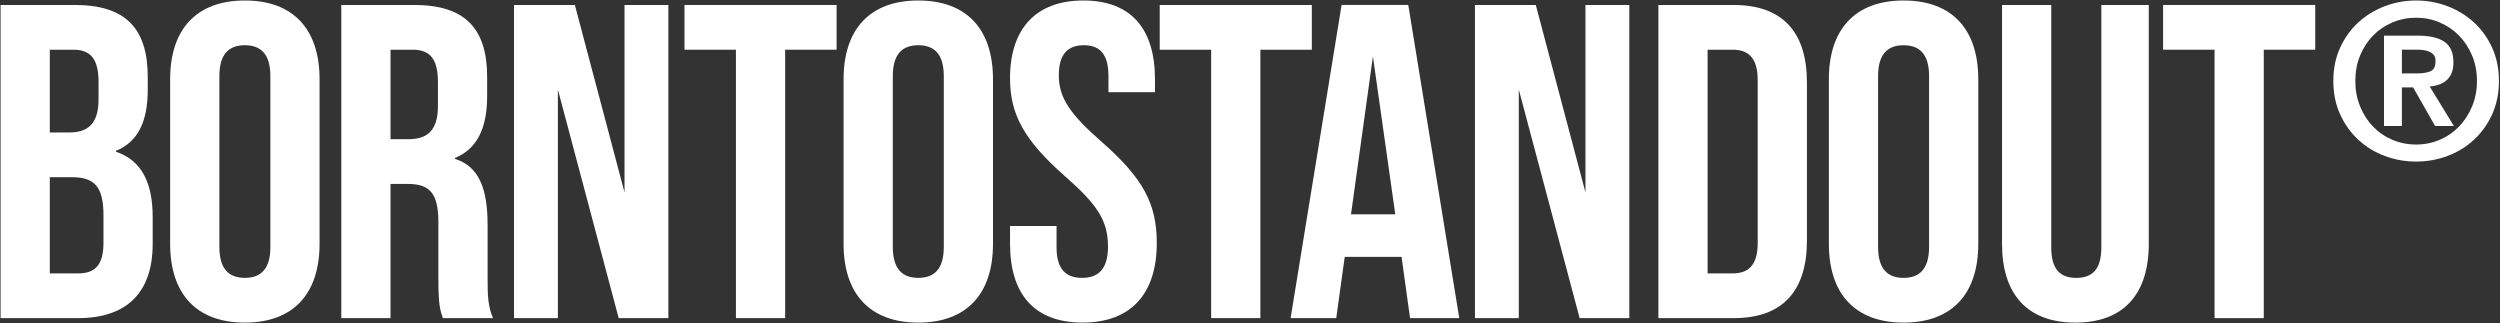 <svg width="1623" height="210" viewBox="0 0 1623 210" fill="none" xmlns="http://www.w3.org/2000/svg">
<rect x="0" y="0" width="1623" height="210" fill="#333333" stroke="none"/>
<path d="M44.81 86C56.72 86 63.98 80.77 63.98 64.51V53.18C63.98 38.66 59.04 32.27 47.72 32.27H32.33V86H44.82H44.81ZM0.37 3.23H48.58C81.69 3.23 95.92 18.62 95.92 49.99V58.12C95.92 79.03 89.53 92.1 75.3 97.91V98.49C92.43 104.3 99.12 119.4 99.12 140.89V158.32C99.12 189.69 82.56 206.53 50.62 206.53H0.38V3.22L0.37 3.23ZM50.62 177.49C61.37 177.49 67.18 172.55 67.18 157.45V139.73C67.18 120.85 61.08 115.04 46.56 115.04H32.33V177.49H50.63H50.62Z" fill="white"/>
<path d="M175.52 160.349V49.399C175.52 34.879 169.13 29.359 158.97 29.359C148.81 29.359 142.42 34.879 142.42 49.399V160.349C142.42 174.869 148.81 180.389 158.97 180.389C169.14 180.389 175.53 174.869 175.53 160.349H175.52ZM110.46 158.319V51.439C110.46 18.909 127.6 0.319 158.96 0.319C190.33 0.319 207.46 18.909 207.46 51.439V158.319C207.46 190.849 190.32 209.439 158.96 209.439C127.59 209.439 110.46 190.849 110.46 158.319Z" fill="white"/>
<path d="M265.14 90.359C277.05 90.359 284.31 85.129 284.31 68.869V53.189C284.31 38.669 279.37 32.279 268.05 32.279H253.53V90.369H265.15L265.14 90.359ZM221.58 3.229H268.92C302.03 3.229 316.26 18.619 316.26 49.989V62.479C316.26 83.389 309.58 96.749 295.35 102.559V103.139C311.32 108.079 316.55 123.179 316.55 146.119V181.839C316.55 191.709 316.84 198.979 320.04 206.529H287.51C285.77 201.299 284.6 198.109 284.6 181.549V144.369C284.6 125.489 279.08 119.389 264.56 119.389H253.52V206.519H221.57V3.209L221.58 3.229Z" fill="white"/>
<path d="M333.7 3.229H373.2L405.44 124.919V3.229H433.9V206.53H401.66L362.17 58.12V206.53H333.7V3.229Z" fill="white"/>
<path d="M477.77 32.27H444.37V3.229H543.12V32.27H509.72V206.53H477.77V32.27Z" fill="white"/>
<path d="M612.71 160.349V49.399C612.71 34.879 606.32 29.359 596.16 29.359C586 29.359 579.61 34.879 579.61 49.399V160.349C579.61 174.869 586 180.389 596.16 180.389C606.32 180.389 612.71 174.869 612.71 160.349ZM547.65 158.319V51.439C547.65 18.909 564.79 0.319 596.15 0.319C627.52 0.319 644.65 18.909 644.65 51.439V158.319C644.65 190.849 627.51 209.439 596.15 209.439C564.78 209.439 547.65 190.849 547.65 158.319Z" fill="white"/>
<path d="M655.71 158.319V146.699H685.92V160.639C685.92 175.159 692.31 180.389 702.47 180.389C712.63 180.389 719.31 175.159 719.31 160.059C719.31 143.219 712.34 132.759 691.43 114.459C664.71 90.929 655.71 74.089 655.71 50.849C655.71 18.899 672.27 0.319 703.34 0.319C734.42 0.319 749.81 18.909 749.81 51.439V59.859H719.61V49.399C719.61 34.879 713.8 29.359 703.64 29.359C693.47 29.359 687.38 34.879 687.38 48.819C687.38 63.629 694.64 74.089 715.55 92.379C742.27 115.909 750.98 132.459 750.98 157.729C750.98 190.839 734.13 209.429 702.77 209.429C671.4 209.429 655.72 190.839 655.72 158.309L655.71 158.319Z" fill="white"/>
<path d="M786.29 32.27H752.89V3.229H851.63V32.27H818.23V206.53H786.28L786.29 32.27Z" fill="white"/>
<path d="M905.82 139.15L891.3 36.63L877.07 139.15H905.82ZM909.89 166.74H873L867.48 206.53H837.86L870.97 3.22H914.25L947.36 206.53H915.41L909.89 166.74Z" fill="white"/>
<path d="M957.54 3.229H997.04L1029.28 124.919V3.229H1057.74V206.53H1025.5L986 58.12V206.53H957.54V3.229Z" fill="white"/>
<path d="M1124.84 177.489C1135 177.489 1141.1 172.259 1141.1 157.739V52.02C1141.1 37.499 1135 32.27 1124.84 32.27H1108.57V177.489H1124.84ZM1076.63 3.229H1125.42C1157.37 3.229 1173.05 20.95 1173.05 53.48V156.289C1173.05 188.819 1157.37 206.539 1125.42 206.539H1076.63V3.229Z" fill="white"/>
<path d="M1252.36 160.359V49.409C1252.36 34.889 1245.97 29.369 1235.81 29.369C1225.65 29.369 1219.25 34.889 1219.25 49.409V160.359C1219.25 174.879 1225.64 180.399 1235.8 180.399C1245.96 180.399 1252.35 174.879 1252.35 160.359H1252.36ZM1187.3 158.319V51.439C1187.3 18.909 1204.44 0.319 1235.8 0.319C1267.17 0.319 1284.3 18.909 1284.3 51.439V158.319C1284.3 190.849 1267.16 209.439 1235.8 209.439C1204.43 209.439 1187.3 190.849 1187.3 158.319Z" fill="white"/>
<path d="M1299.72 158.319V3.229H1331.67V160.649C1331.67 175.169 1337.77 180.4 1347.93 180.4C1358.09 180.4 1364.19 175.169 1364.19 160.649V3.229H1394.98V158.319C1394.98 190.849 1378.71 209.439 1347.35 209.439C1315.98 209.439 1299.72 190.849 1299.72 158.319Z" fill="white"/>
<path d="M1437.69 32.27H1404.29V3.229H1503.04V32.27H1469.64V206.539H1437.69V32.27Z" fill="white"/>
<path d="M1569.67 47.629C1573.03 47.629 1575.78 47.159 1577.93 46.229C1580.08 45.299 1581.15 43.059 1581.15 39.509C1581.15 37.919 1580.78 36.659 1580.03 35.729C1579.28 34.799 1578.33 34.069 1577.16 33.559C1575.99 33.049 1574.69 32.699 1573.24 32.509C1571.79 32.319 1570.42 32.229 1569.11 32.229H1559.31V47.629H1569.67ZM1519.21 30.979C1522.15 24.539 1526.09 19.059 1531.04 14.529C1535.99 10.009 1541.7 6.509 1548.19 4.029C1554.67 1.559 1561.46 0.319 1568.55 0.319C1575.64 0.319 1582.43 1.559 1588.92 4.029C1595.4 6.499 1601.12 9.999 1606.07 14.529C1611.01 19.059 1614.96 24.539 1617.9 30.979C1620.84 37.419 1622.31 44.599 1622.31 52.529C1622.31 60.559 1620.84 67.789 1617.9 74.229C1614.96 80.669 1611.02 86.169 1606.07 90.749C1601.12 95.319 1595.41 98.819 1588.92 101.249C1582.43 103.669 1575.65 104.889 1568.55 104.889C1561.46 104.889 1554.67 103.679 1548.19 101.249C1541.7 98.829 1535.99 95.329 1531.04 90.749C1526.09 86.179 1522.15 80.669 1519.21 74.229C1516.27 67.789 1514.8 60.559 1514.8 52.529C1514.8 44.599 1516.27 37.409 1519.21 30.979ZM1532.16 69.049C1534.21 74.089 1537.01 78.449 1540.56 82.139C1544.1 85.829 1548.28 88.699 1553.09 90.749C1557.9 92.799 1563.05 93.829 1568.56 93.829C1573.97 93.829 1579.08 92.799 1583.89 90.749C1588.7 88.699 1592.87 85.829 1596.42 82.139C1599.96 78.459 1602.79 74.089 1604.89 69.049C1606.99 64.009 1608.04 58.509 1608.04 52.529C1608.04 46.559 1606.99 41.079 1604.89 36.079C1602.79 31.089 1599.97 26.769 1596.42 23.129C1592.87 19.489 1588.7 16.649 1583.89 14.589C1579.08 12.539 1573.97 11.509 1568.56 11.509C1563.05 11.509 1557.9 12.539 1553.09 14.589C1548.28 16.639 1544.11 19.489 1540.56 23.129C1537.01 26.769 1534.21 31.089 1532.16 36.079C1530.11 41.069 1529.08 46.549 1529.08 52.529C1529.08 58.499 1530.11 64.009 1532.16 69.049ZM1569.81 23.139C1577.18 23.139 1582.85 24.449 1586.82 27.059C1590.79 29.669 1592.77 34.149 1592.77 40.499C1592.77 43.209 1592.37 45.519 1591.58 47.429C1590.79 49.339 1589.69 50.909 1588.29 52.119C1586.89 53.329 1585.26 54.269 1583.39 54.919C1581.52 55.569 1579.52 55.989 1577.37 56.179L1593.05 81.789H1580.87L1566.59 56.739H1559.31V81.789H1547.69V23.139H1569.81Z" fill="white"/>
</svg>
